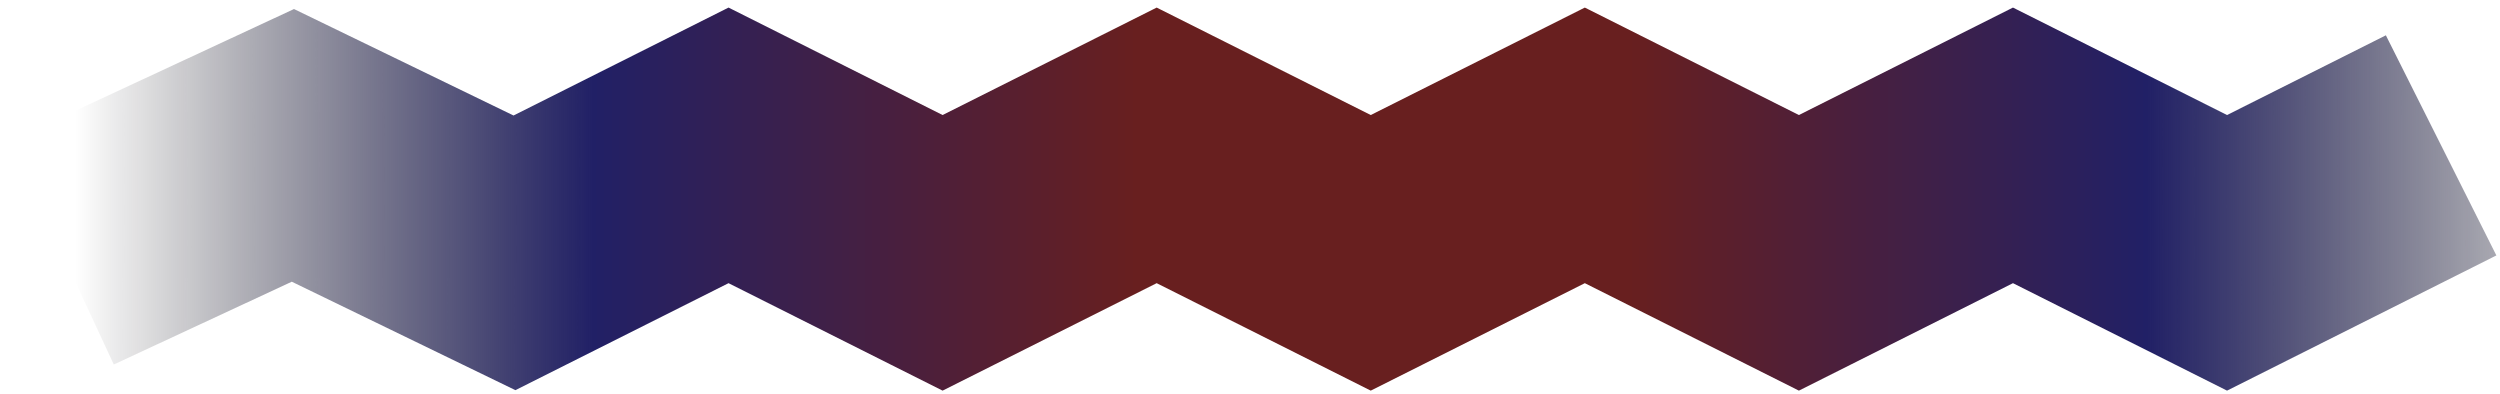 <svg width="203" height="32" viewBox="0 0 203 32" fill="none" xmlns="http://www.w3.org/2000/svg">
<path d="M5.022 20.53L23.782 11.804L41.774 20.53L59.157 11.804L76.539 20.53L93.922 11.804L111.305 20.53L128.688 11.804L146.071 20.53L163.453 11.804L180.836 20.53L198.219 11.804" stroke="url(#paint0_linear_1_1281)" stroke-width="20"/>
<defs>
<linearGradient id="paint0_linear_1_1281" x1="6.061" y1="20.53" x2="218.486" y2="20.53" gradientUnits="userSpaceOnUse">
<stop stop-color="#010000" stop-opacity="0"/>
<stop offset="0.198" stop-color="#212066"/>
<stop offset="0.406" stop-color="#681F1F"/>
<stop offset="0.594" stop-color="#681F1F"/>
<stop offset="0.792" stop-color="#212066"/>
<stop offset="1" stop-opacity="0"/>
</linearGradient>
</defs>
</svg>
